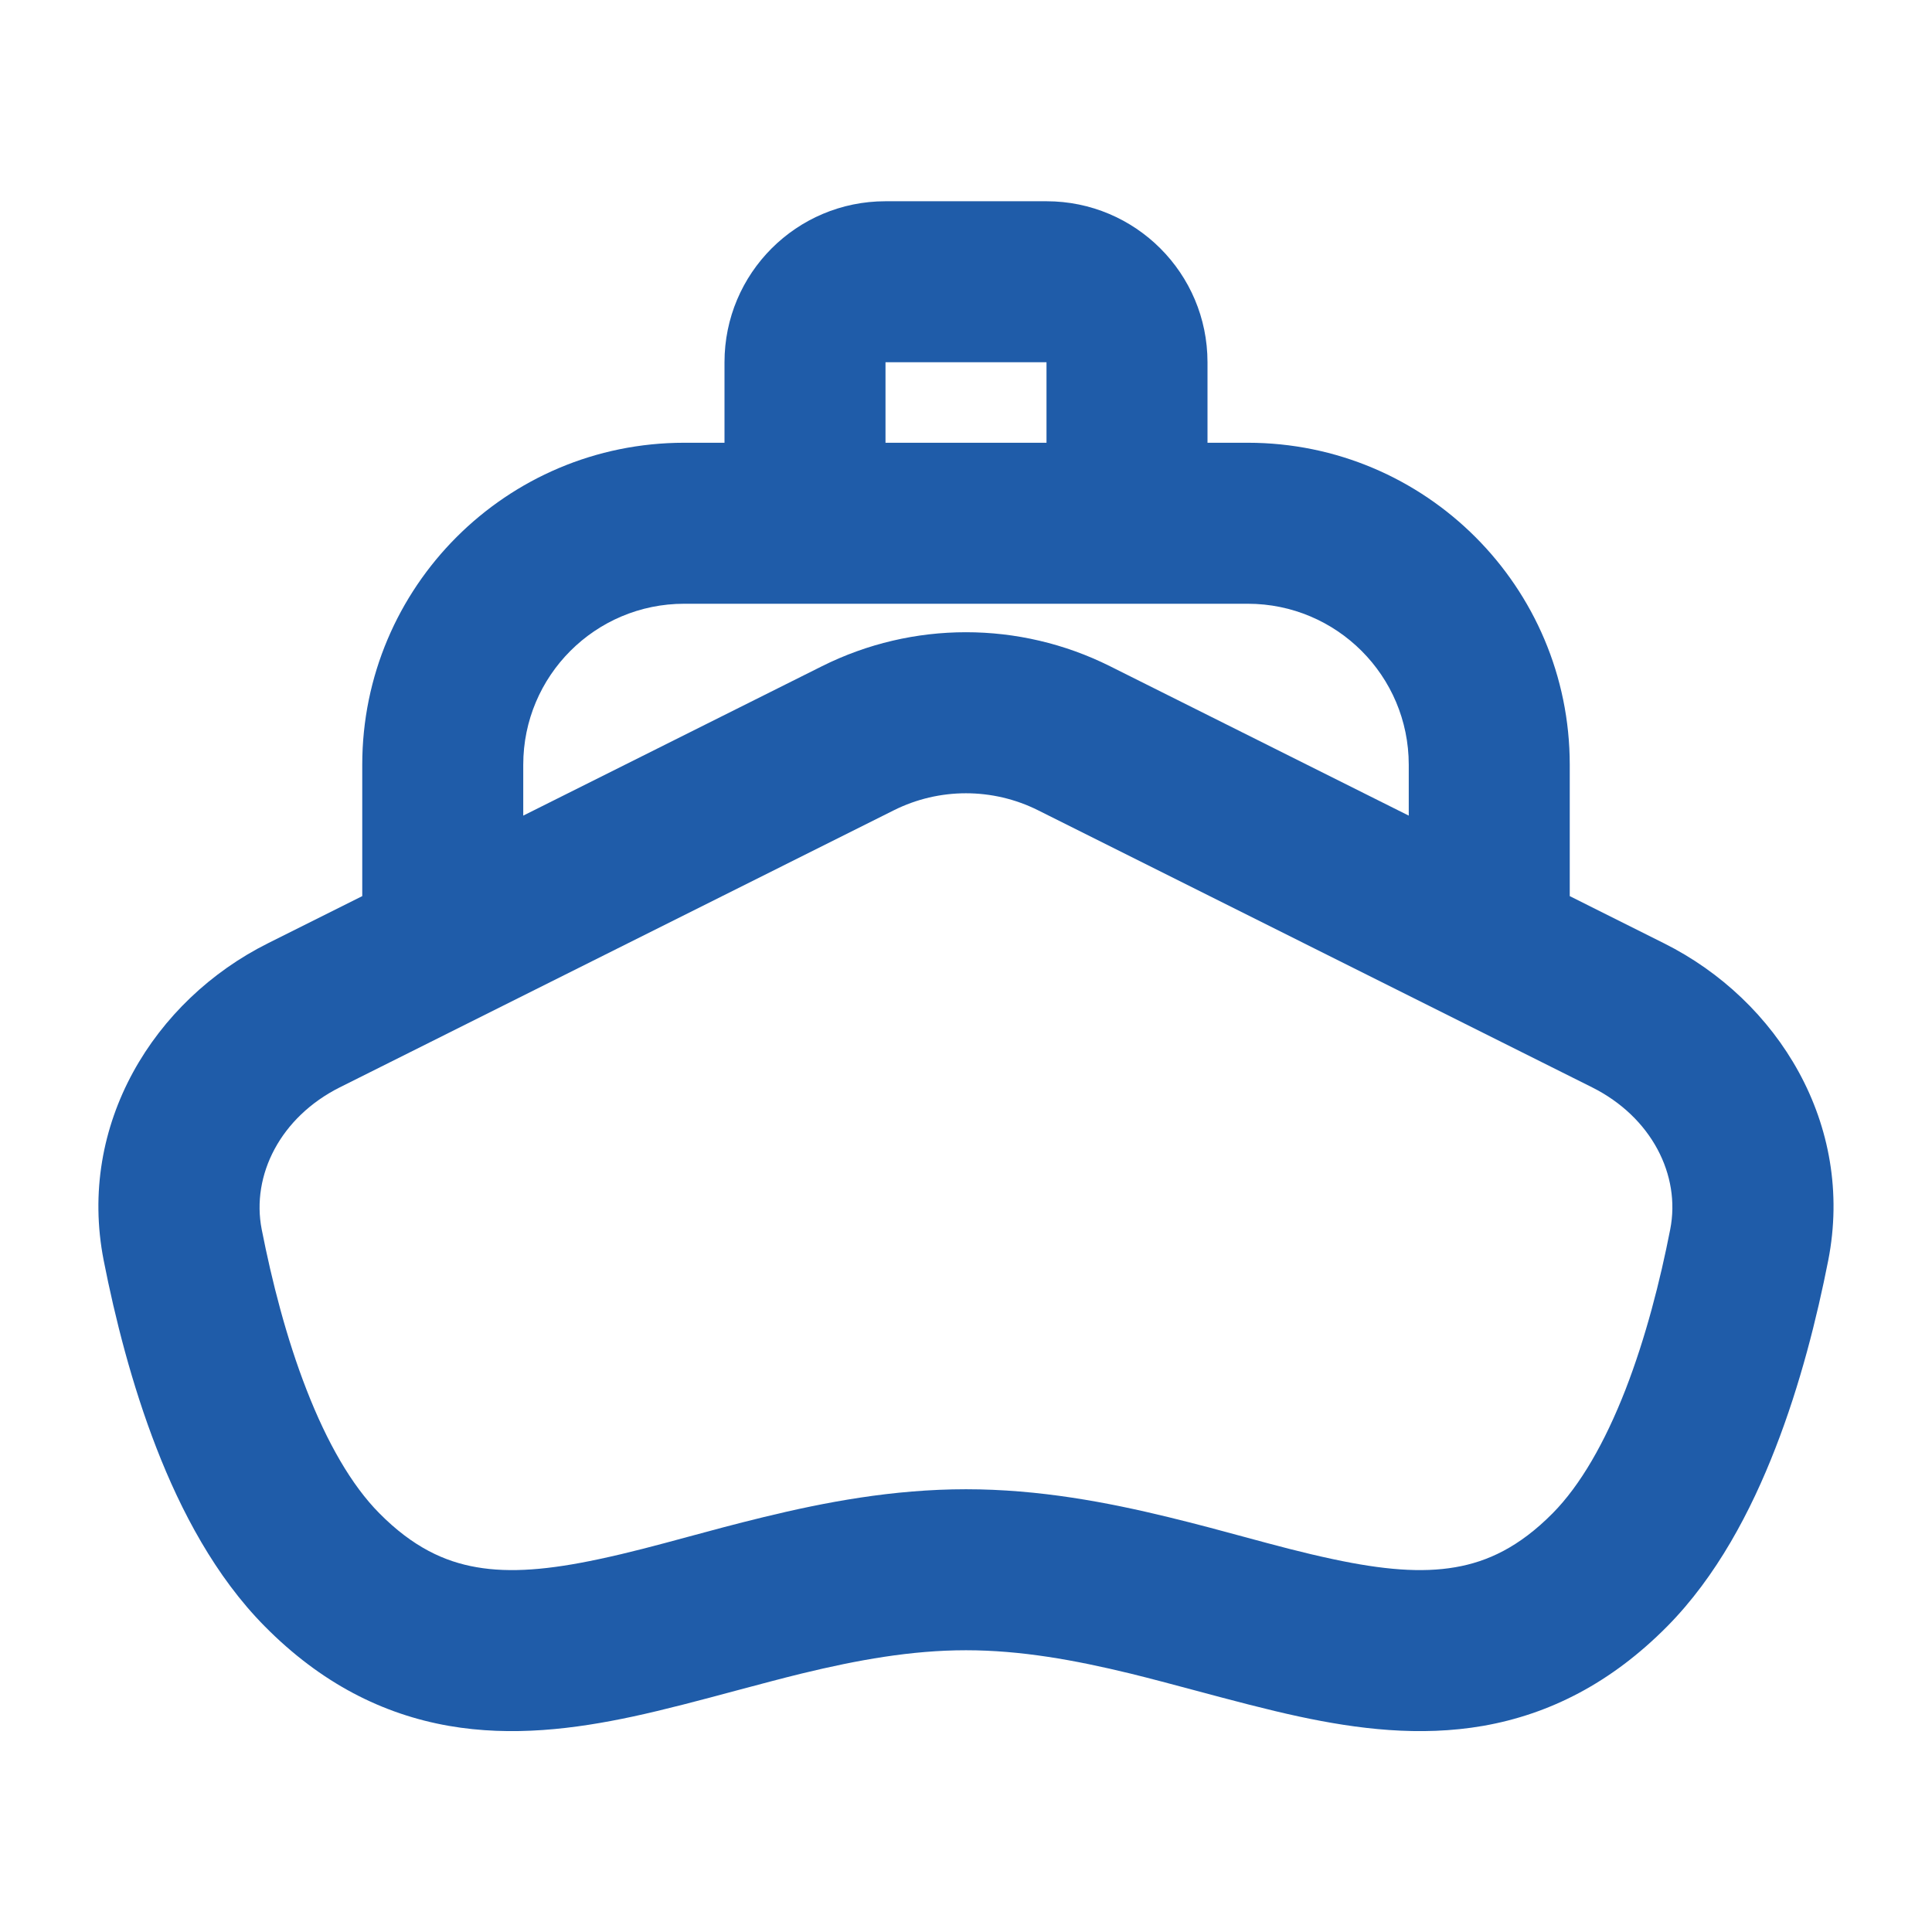<svg width="24" height="24" viewBox="0 0 24 24" fill="none" xmlns="http://www.w3.org/2000/svg">
<path fill-rule="evenodd" clip-rule="evenodd" d="M11 2.5C9.895 2.5 9 3.395 9 4.5V5.5H8.5C6.291 5.5 4.5 7.291 4.5 9.5V11.132L3.328 11.718C1.913 12.425 0.957 13.969 1.288 15.657C1.428 16.368 1.636 17.197 1.944 17.989C2.248 18.772 2.676 19.584 3.289 20.203C3.987 20.909 4.754 21.295 5.574 21.439C6.365 21.577 7.144 21.477 7.855 21.325C8.253 21.24 8.714 21.117 9.153 20.999C9.438 20.923 9.714 20.849 9.96 20.789C10.652 20.621 11.321 20.5 12 20.5C12.679 20.5 13.348 20.621 14.04 20.789C14.285 20.849 14.561 20.923 14.846 20.999C15.286 21.117 15.746 21.24 16.145 21.325C16.855 21.477 17.634 21.577 18.426 21.439C19.245 21.295 20.012 20.909 20.711 20.203C21.323 19.584 21.751 18.772 22.055 17.989C22.364 17.197 22.571 16.368 22.711 15.657C23.042 13.969 22.087 12.425 20.671 11.718L19.5 11.132V9.5C19.5 7.291 17.709 5.5 15.5 5.5H15V4.5C15 3.395 14.104 2.5 13 2.5H11ZM10.211 8.276L6.5 10.132V9.5C6.5 8.395 7.395 7.5 8.5 7.5H15.5C16.604 7.5 17.5 8.395 17.5 9.5V10.132L13.789 8.276C12.662 7.713 11.337 7.713 10.211 8.276ZM11.105 10.065C11.668 9.784 12.331 9.784 12.894 10.065L19.777 13.507C20.515 13.876 20.881 14.598 20.748 15.272C20.623 15.912 20.443 16.618 20.192 17.264C19.936 17.92 19.631 18.451 19.289 18.797C18.87 19.221 18.475 19.4 18.082 19.468C17.66 19.542 17.175 19.5 16.562 19.369C16.184 19.289 15.841 19.196 15.464 19.094C15.177 19.016 14.87 18.933 14.513 18.846C13.756 18.662 12.91 18.5 12 18.5C11.089 18.5 10.243 18.662 9.486 18.846C9.129 18.933 8.822 19.016 8.535 19.094C8.158 19.196 7.815 19.289 7.437 19.369C6.824 19.5 6.339 19.542 5.918 19.468C5.525 19.4 5.13 19.221 4.711 18.797C4.368 18.451 4.063 17.92 3.808 17.264C3.556 16.618 3.377 15.912 3.251 15.272C3.119 14.598 3.485 13.876 4.222 13.507L11.105 10.065ZM13 5.5H11V4.5H13V5.5Z" fill="#1F5CA9"/>
</svg>
